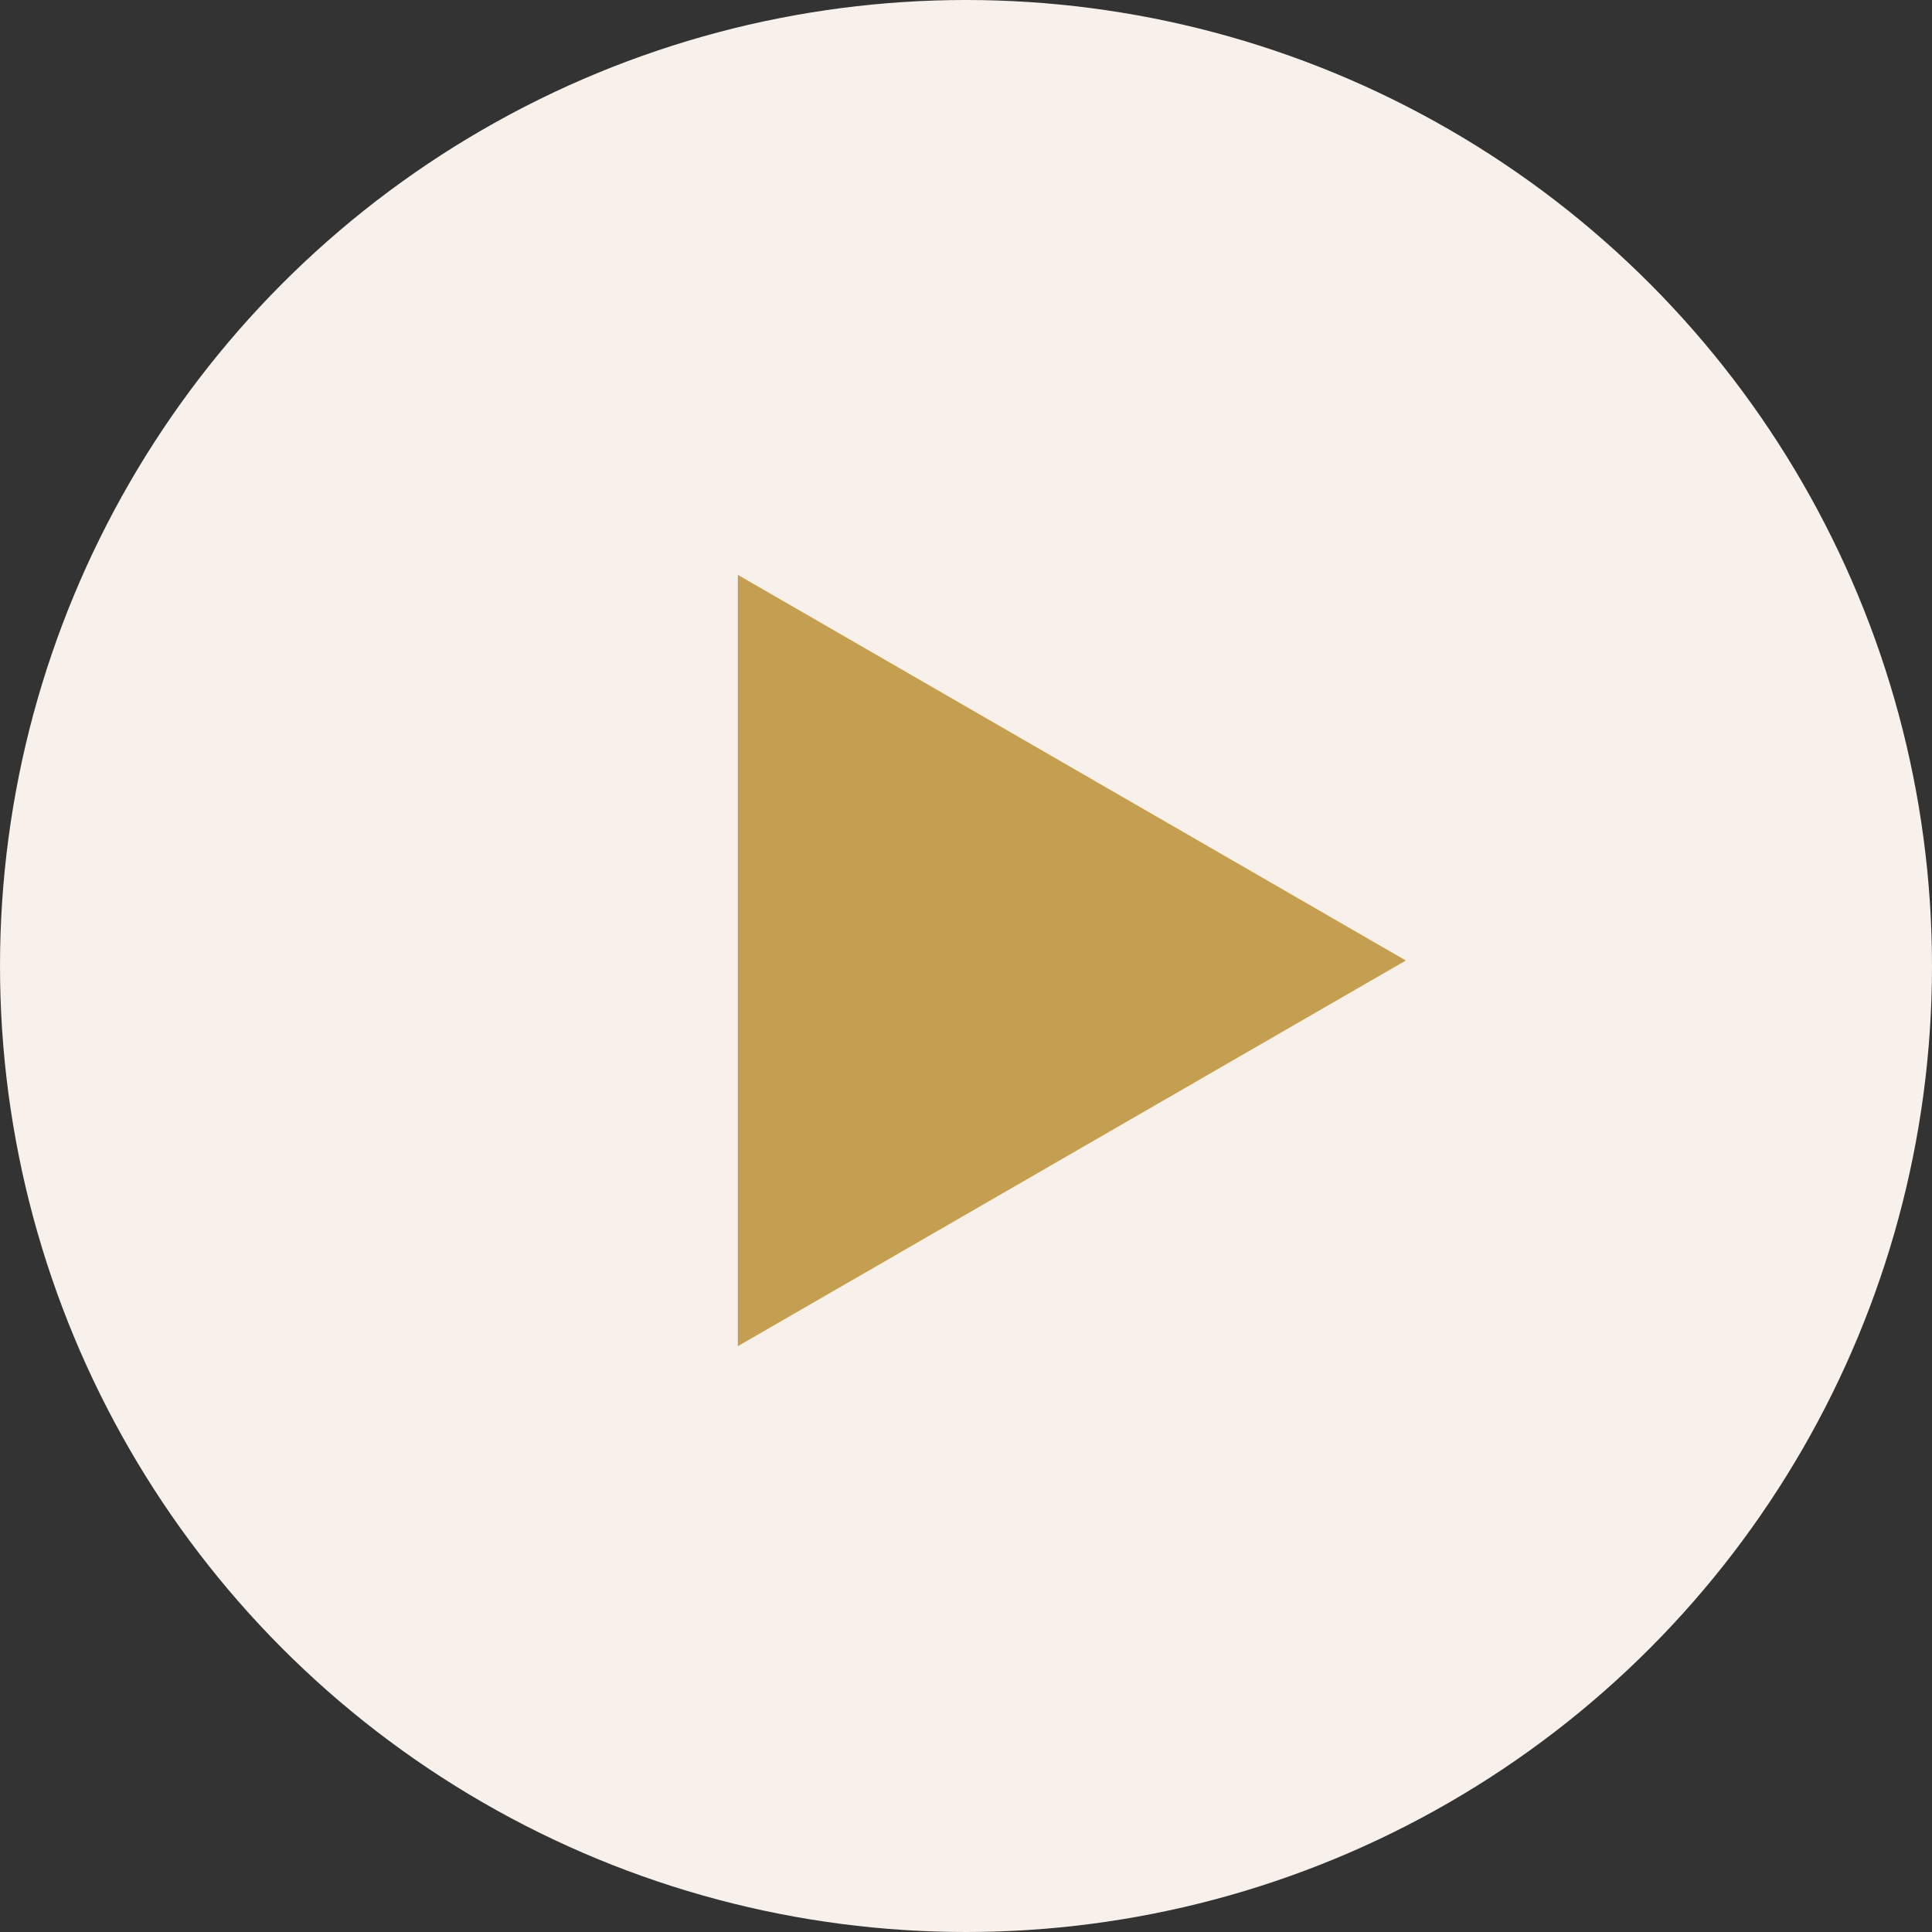 <?xml version="1.0" encoding="UTF-8"?> <svg xmlns="http://www.w3.org/2000/svg" width="90" height="90" viewBox="0 0 90 90" fill="none"><rect x="0" y="0" width="90" height="90" fill="#333333" stroke="none"/><circle cx="45" cy="45" r="45" fill="#F7F0EB"></circle><path d="M65.489 44.744L34.372 62.71L34.372 26.779L65.489 44.744Z" fill="#C49F51"></path></svg> 
